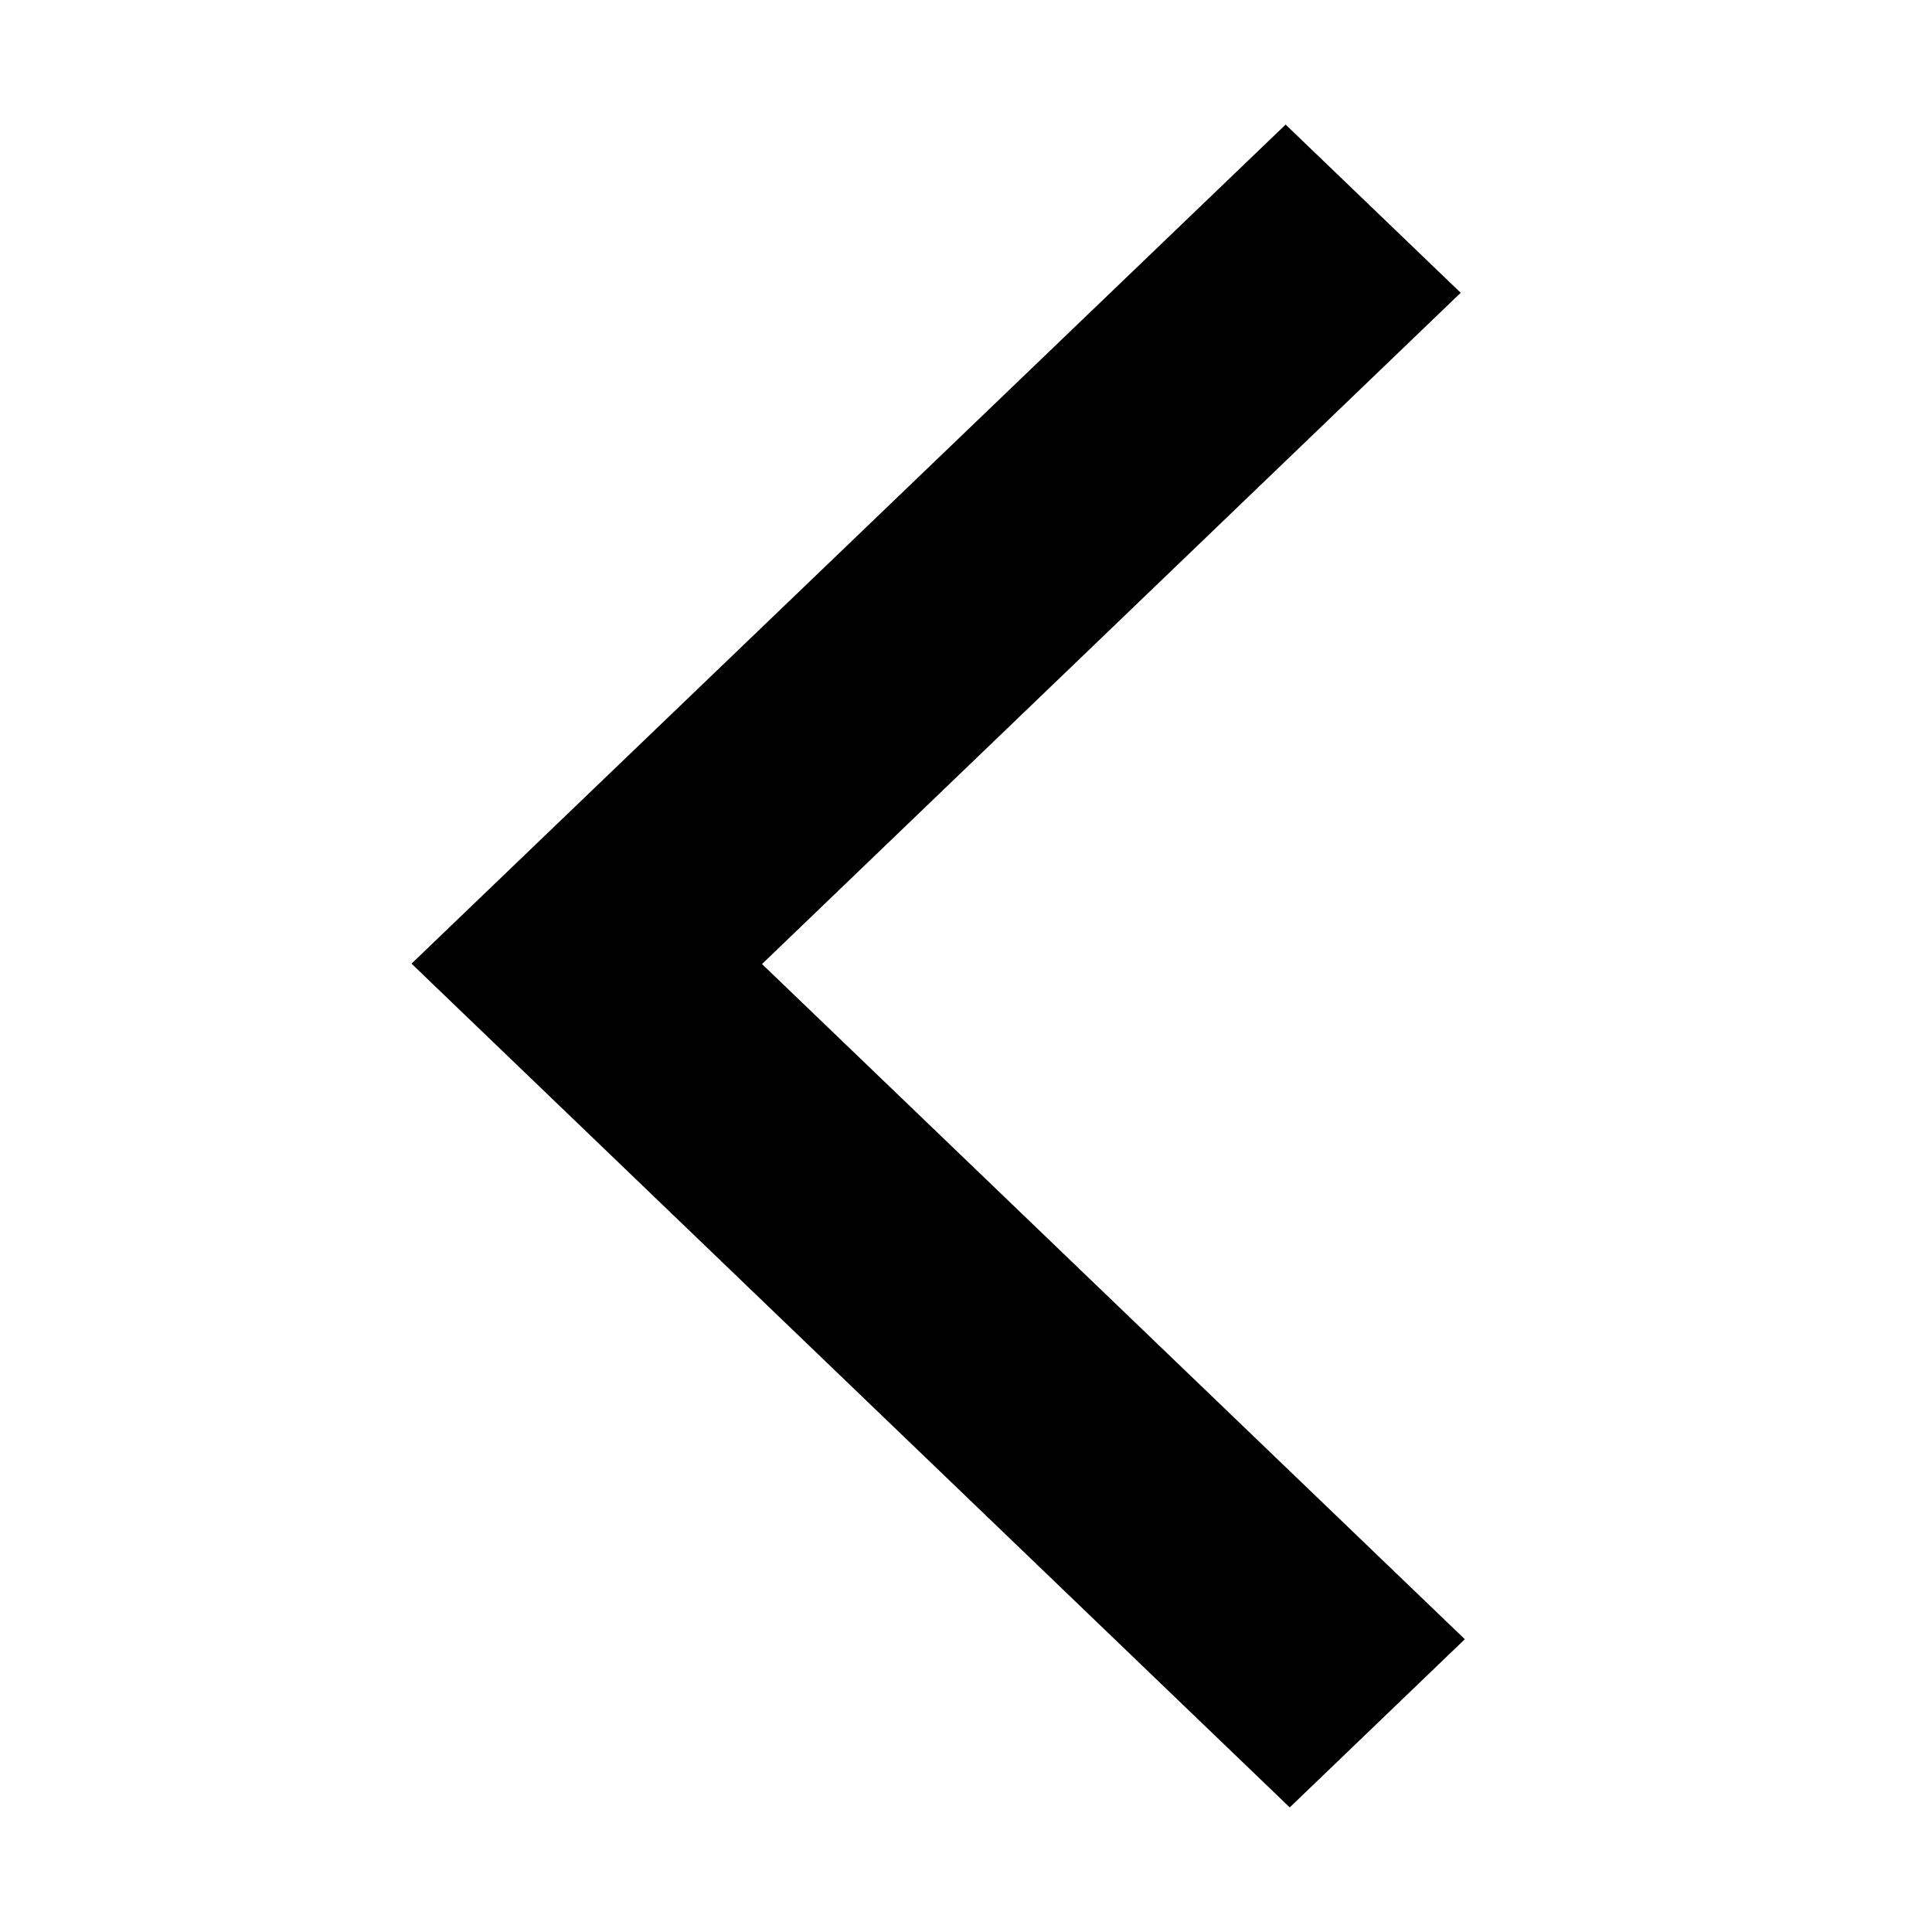 <?xml version="1.0" encoding="UTF-8"?>
<!-- Uploaded to: SVG Repo, www.svgrepo.com, Generator: SVG Repo Mixer Tools -->
<svg fill="#000000" width="800px" height="800px" version="1.1" viewBox="144 144 512 512" xmlns="http://www.w3.org/2000/svg">
 <path d="m531.1 221.59-46.395-44.574-231.65 222.36 232.74 223.61 46.395-44.574-186.25-178.93z" fill-rule="evenodd"/>
</svg>